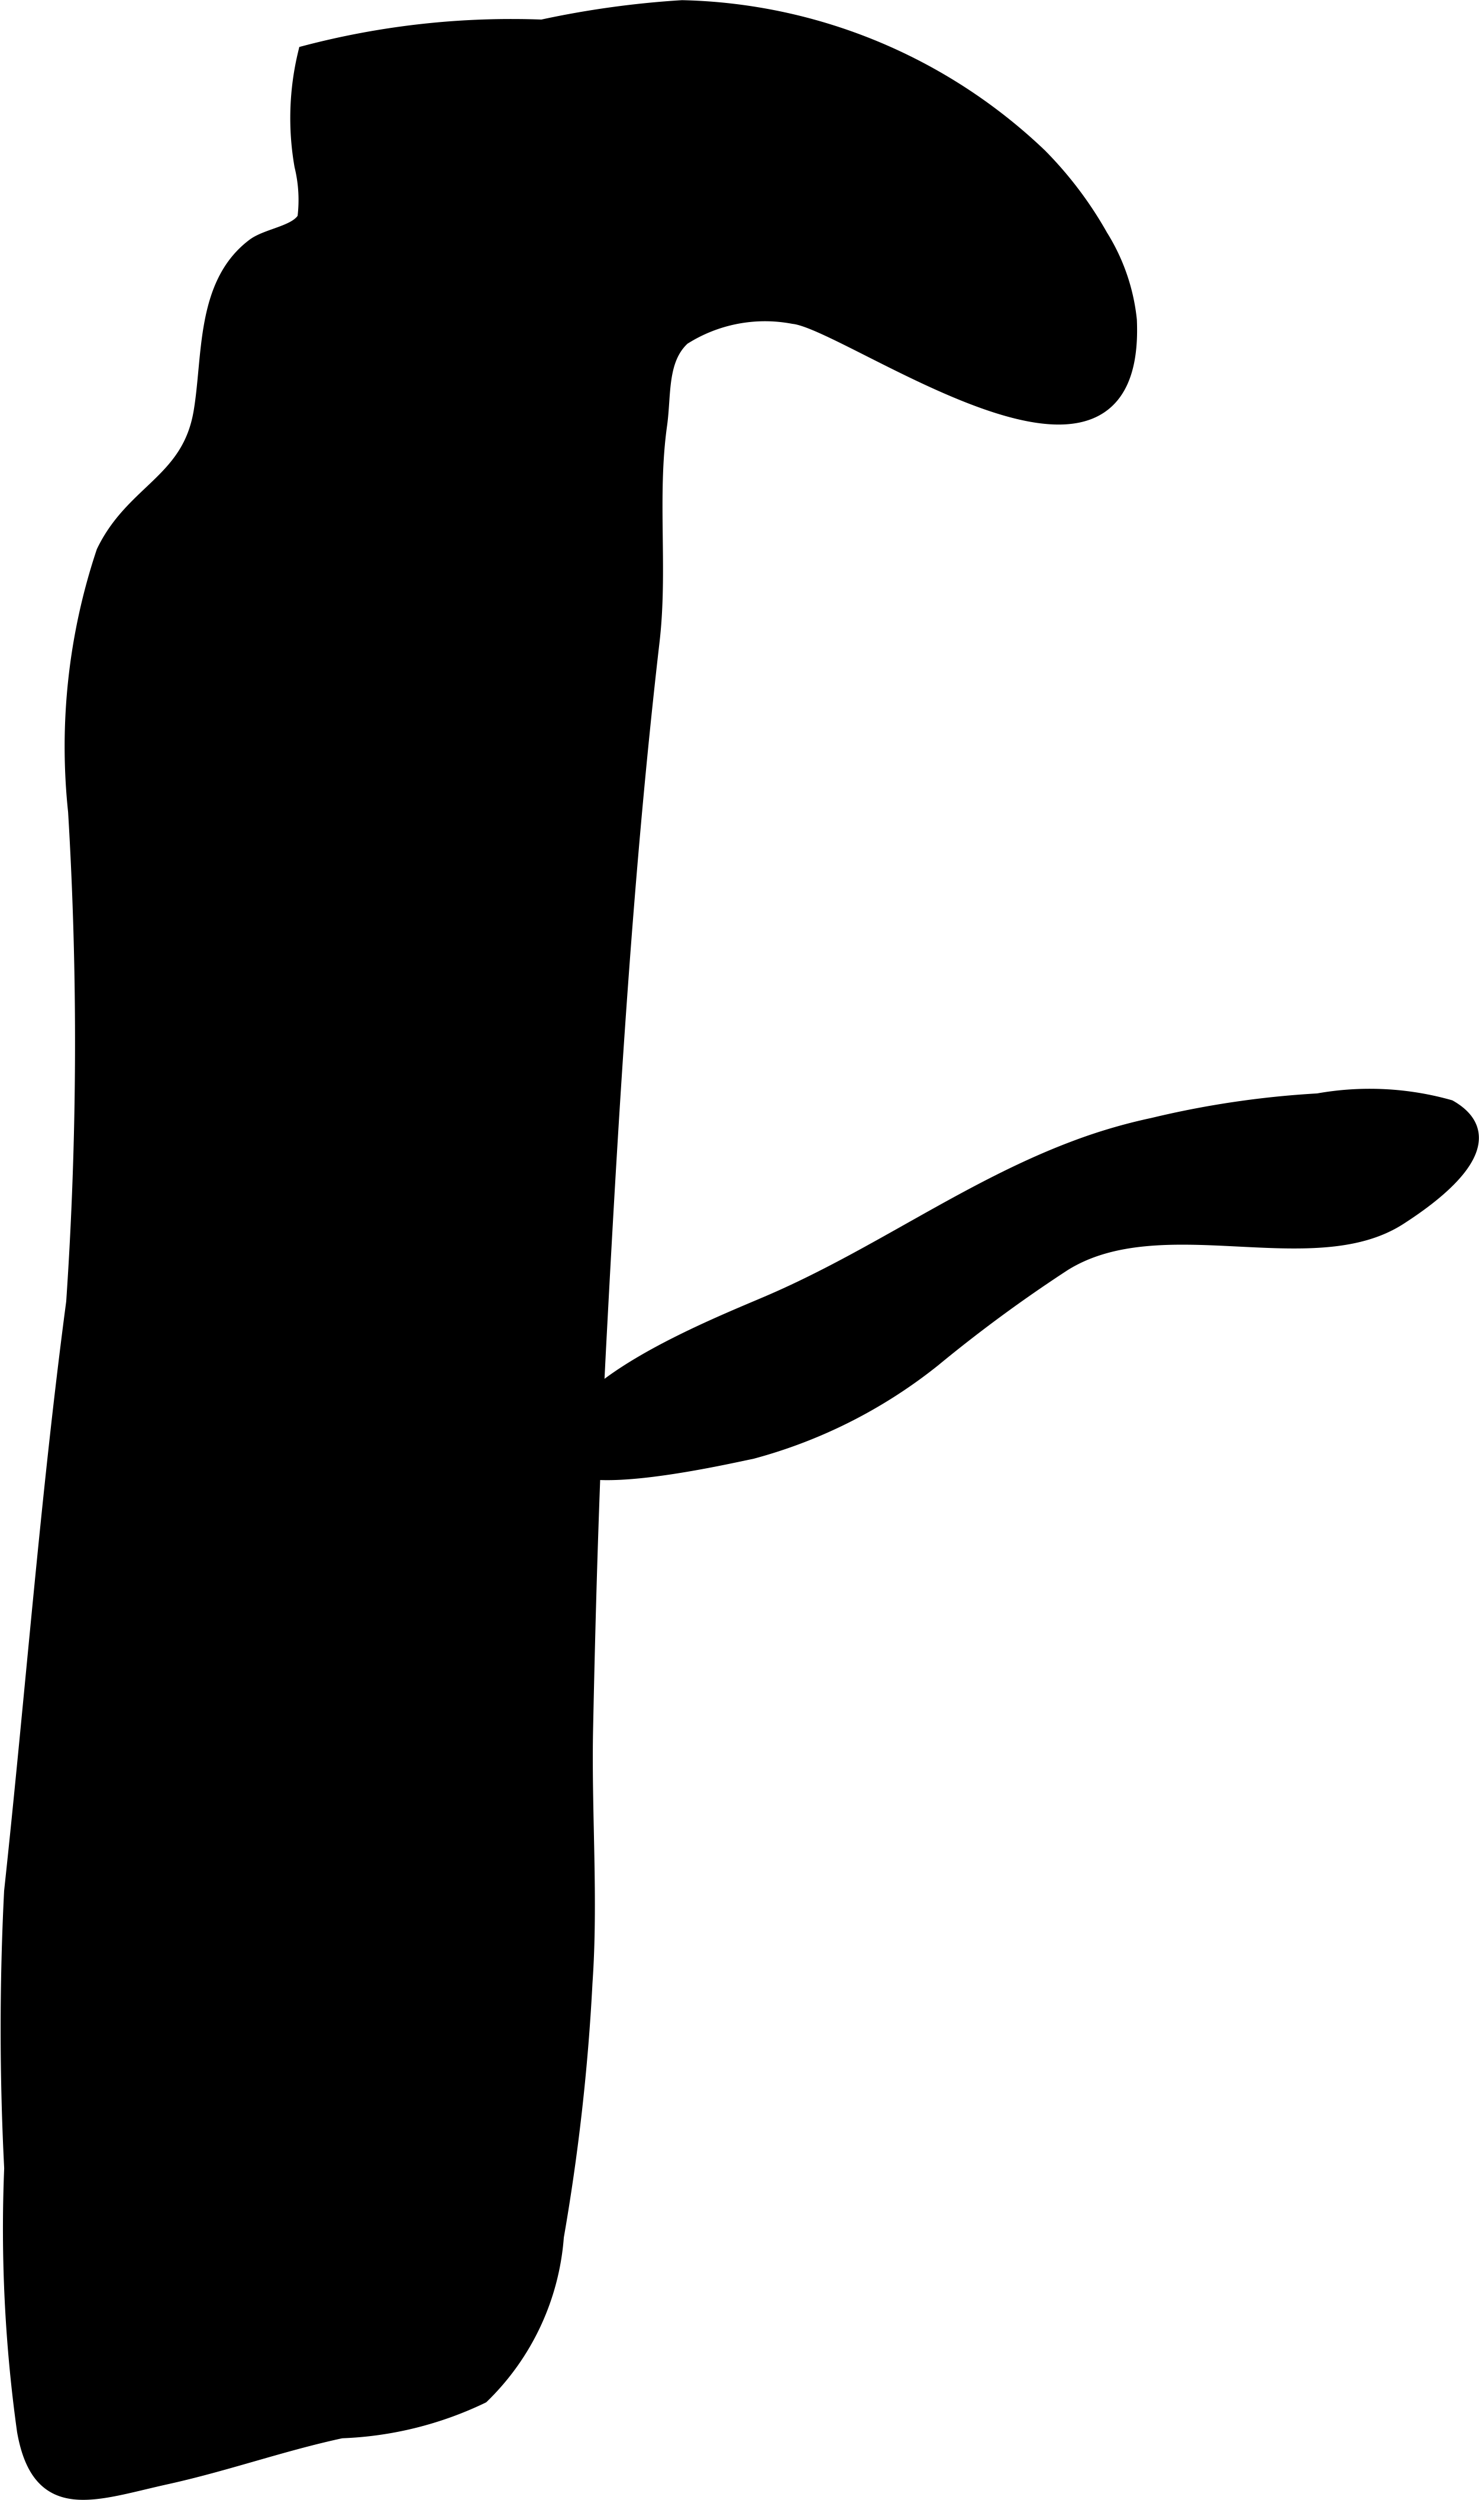 <?xml version="1.0" encoding="UTF-8"?>
<svg xmlns="http://www.w3.org/2000/svg"
     version="1.1"
     width="4.974mm"
     height="8.402mm"
     viewBox="0 0 14.101 23.816">
   <defs>
      <style type="text/css"><![CDATA[
      .a {
        stroke: #000;
        stroke-miterlimit: 10;
        stroke-width: 0.15px;
        fill-rule: evenodd;
      }
    ]]></style>
   </defs>
   <path class="a"
         d="M6.214,6.104c-.25,2.157-.388,4.417-.503,6.59-.068,1.268-.106,2.539-.132,3.809-.014.788.05,1.599-.005,2.384A20.108,20.108,0,0,1,5.301,21.308a2.359,2.359,0,0,1-.709,1.517,3.369,3.369,0,0,1-1.338.33c-.564.121-1.098.313-1.669.439-.681.15-1.205.376-1.348-.435a13.914,13.914,0,0,1-.122-2.502,26.097,26.097,0,0,1-.001-2.637c.202-1.87.344-3.748.592-5.615a36.424,36.424,0,0,0,.018-4.676,5.84,5.84,0,0,1,.269-2.47c.28-.581.814-.667.927-1.332.09-.53.02-1.219.502-1.583.129-.098.415-.122.488-.265a1.376,1.376,0,0,0-.028-.502A2.621,2.621,0,0,1,2.916.507,7.736,7.736,0,0,1,5.168.26,8.898,8.898,0,0,1,6.504.075a5.103,5.103,0,0,1,3.406,1.41,3.602,3.602,0,0,1,.58.768,1.863,1.863,0,0,1,.274.794c.091,2.067-2.659.019-3.197-.037a1.457,1.457,0,0,0-1.059.204c-.224.205-.182.541-.222.828C6.189,4.729,6.293,5.421,6.214,6.104Z"/>
   <path class="a"
         d="M10.236,10.947a5.134,5.134,0,0,1,.759-.224,8.852,8.852,0,0,1,1.571-.232,2.795,2.795,0,0,1,1.252.061c.576.331-.204.868-.479,1.045-.826.532-2.271-.14-3.199.439a13.84,13.84,0,0,0-1.243.913,4.733,4.733,0,0,1-1.733.876c-.196.038-1.732.398-1.791.052-.111-.642,1.491-1.258,1.988-1.474C8.371,11.965,9.229,11.328,10.236,10.947Z"/>
</svg>
